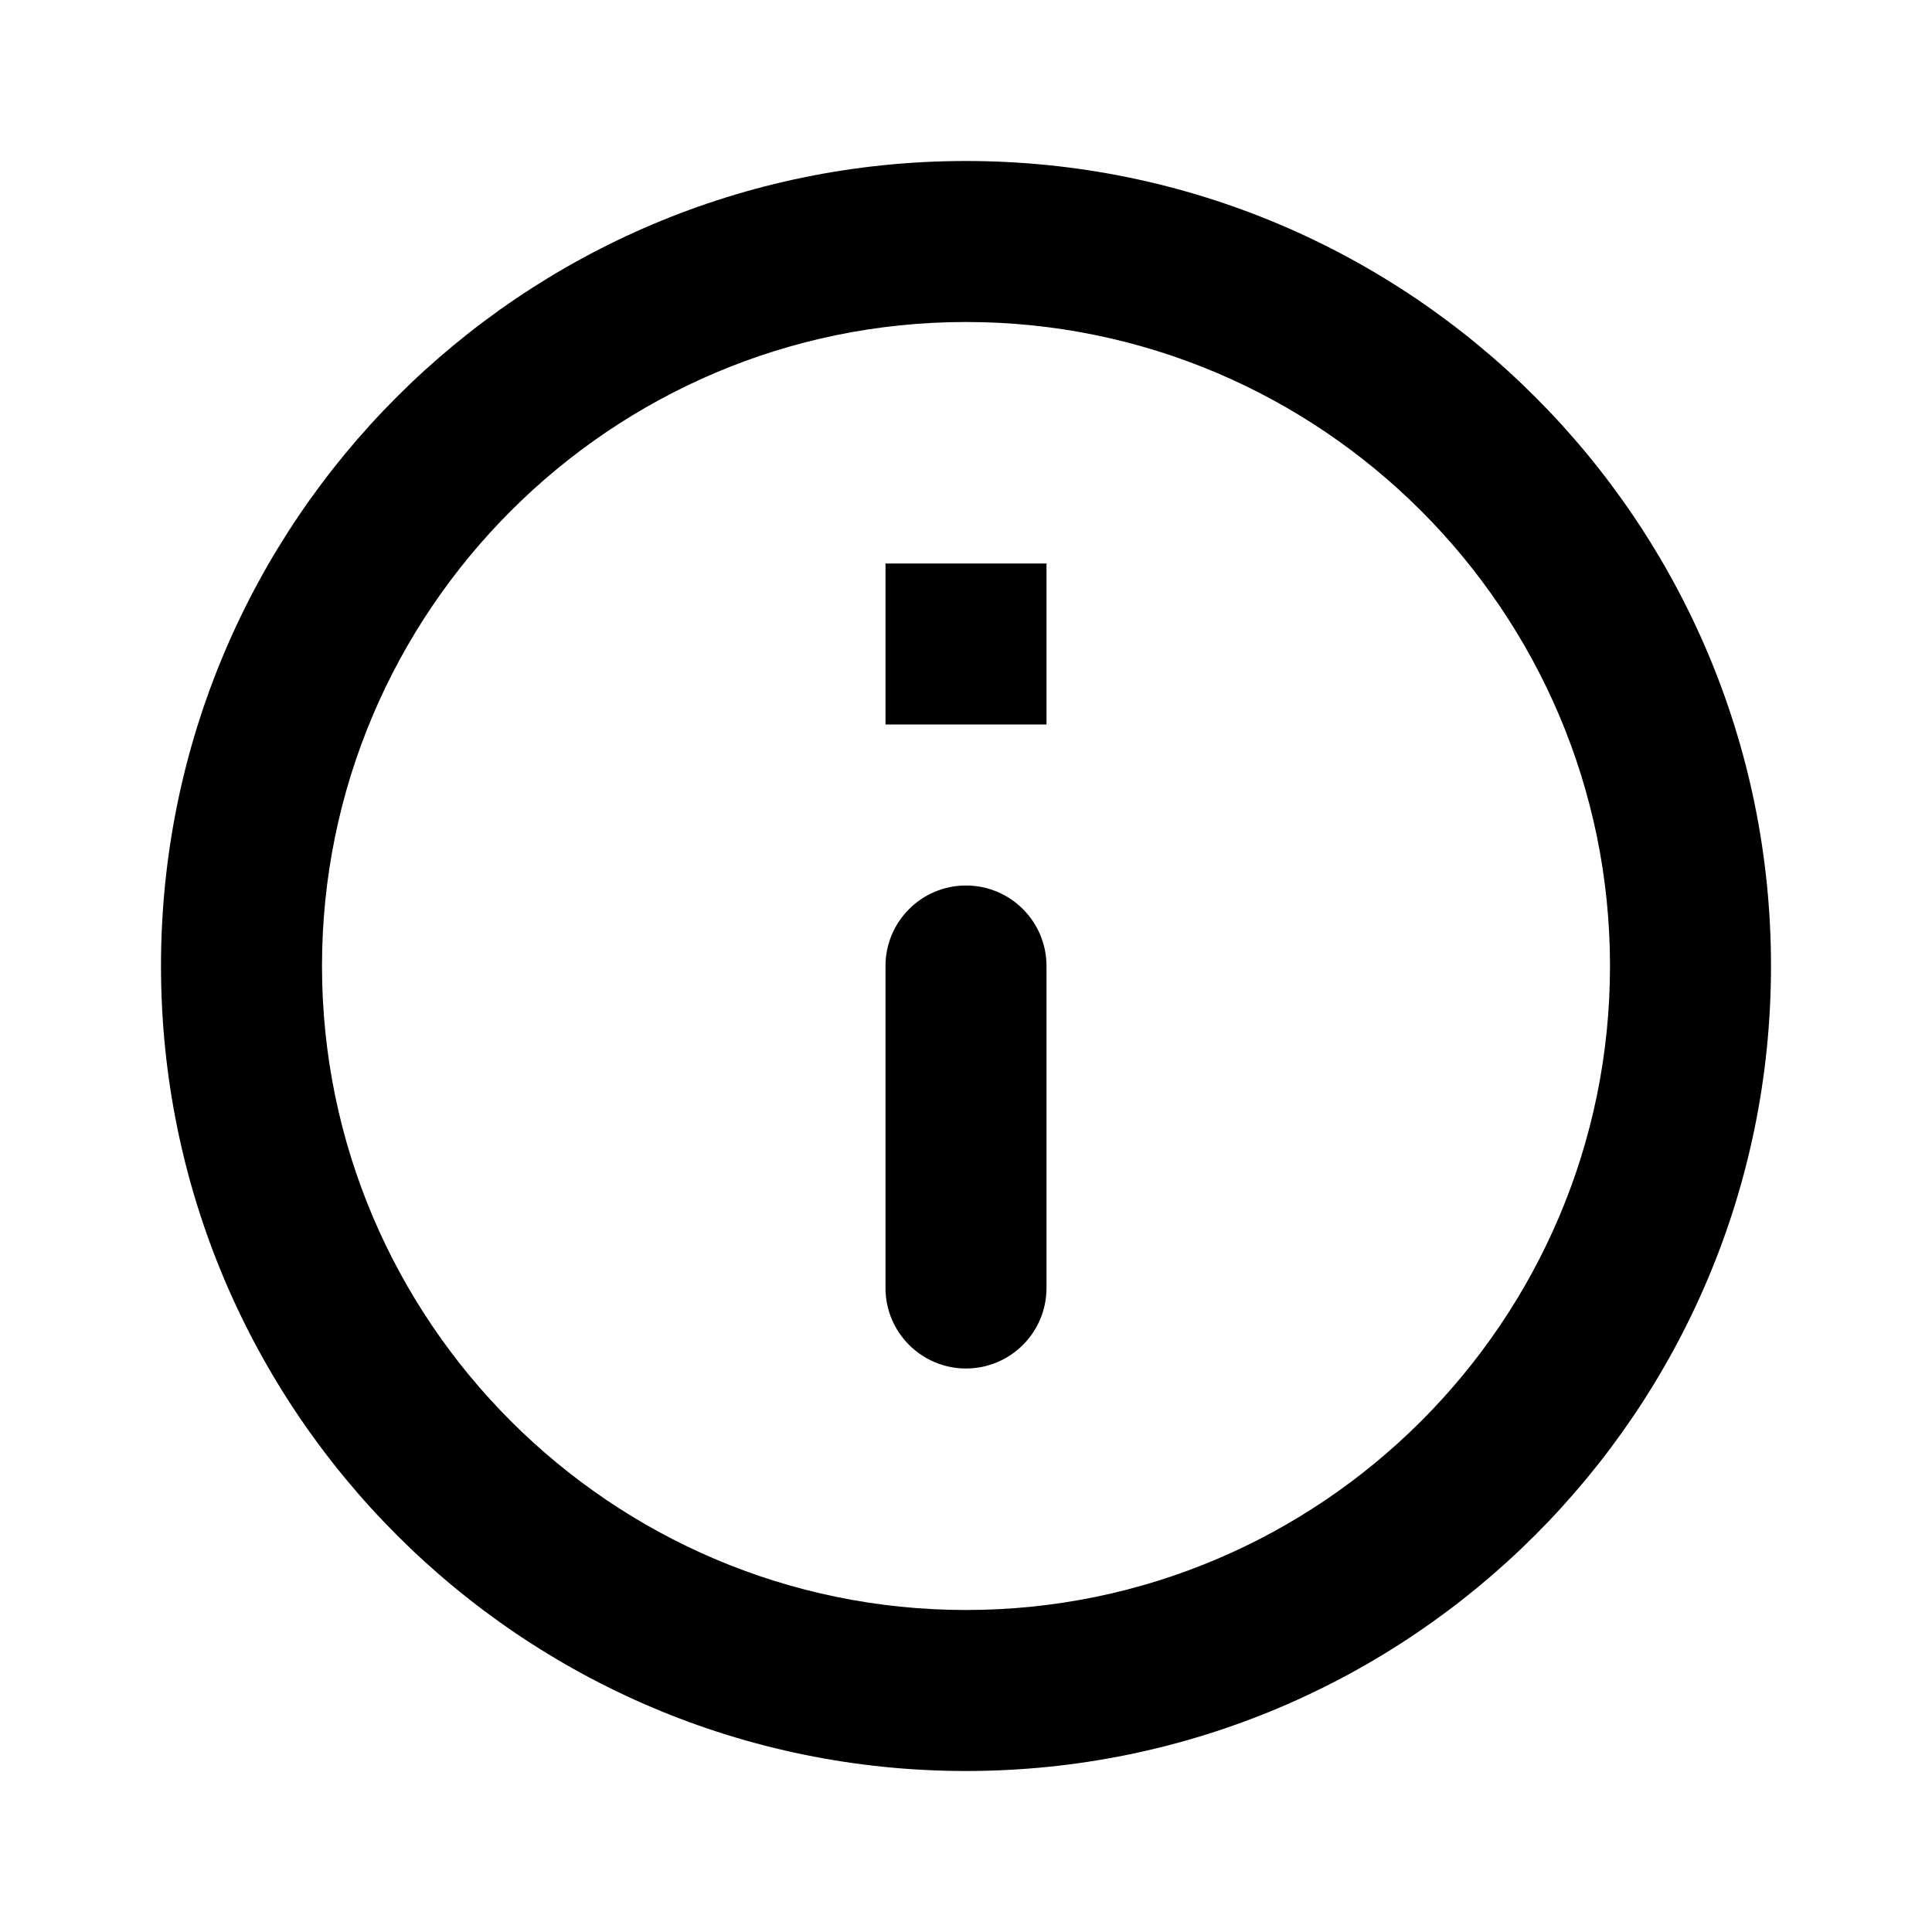 <svg xmlns="http://www.w3.org/2000/svg" viewBox="0 0 24 24" fill="currentColor"><path d="M13 7L11 7L11 9L13 9L13 7Z"></path><path d="M13 12C13 11.448 12.552 11 12 11C11.448 11 11 11.448 11 12L11 16C11 16.552 11.448 17 12 17C12.552 17 13 16.552 13 16L13 12Z"></path><path d="M12 2C6.48 2 2 6.48 2 12C2 17.52 6.48 22 12 22C17.52 22 22 17.52 22 12C22 6.48 17.52 2 12 2ZM12 20C7.59 20 4 16.41 4 12C4 7.59 7.59 4 12 4C16.41 4 20 7.59 20 12C20 16.41 16.41 20 12 20Z"></path></svg>